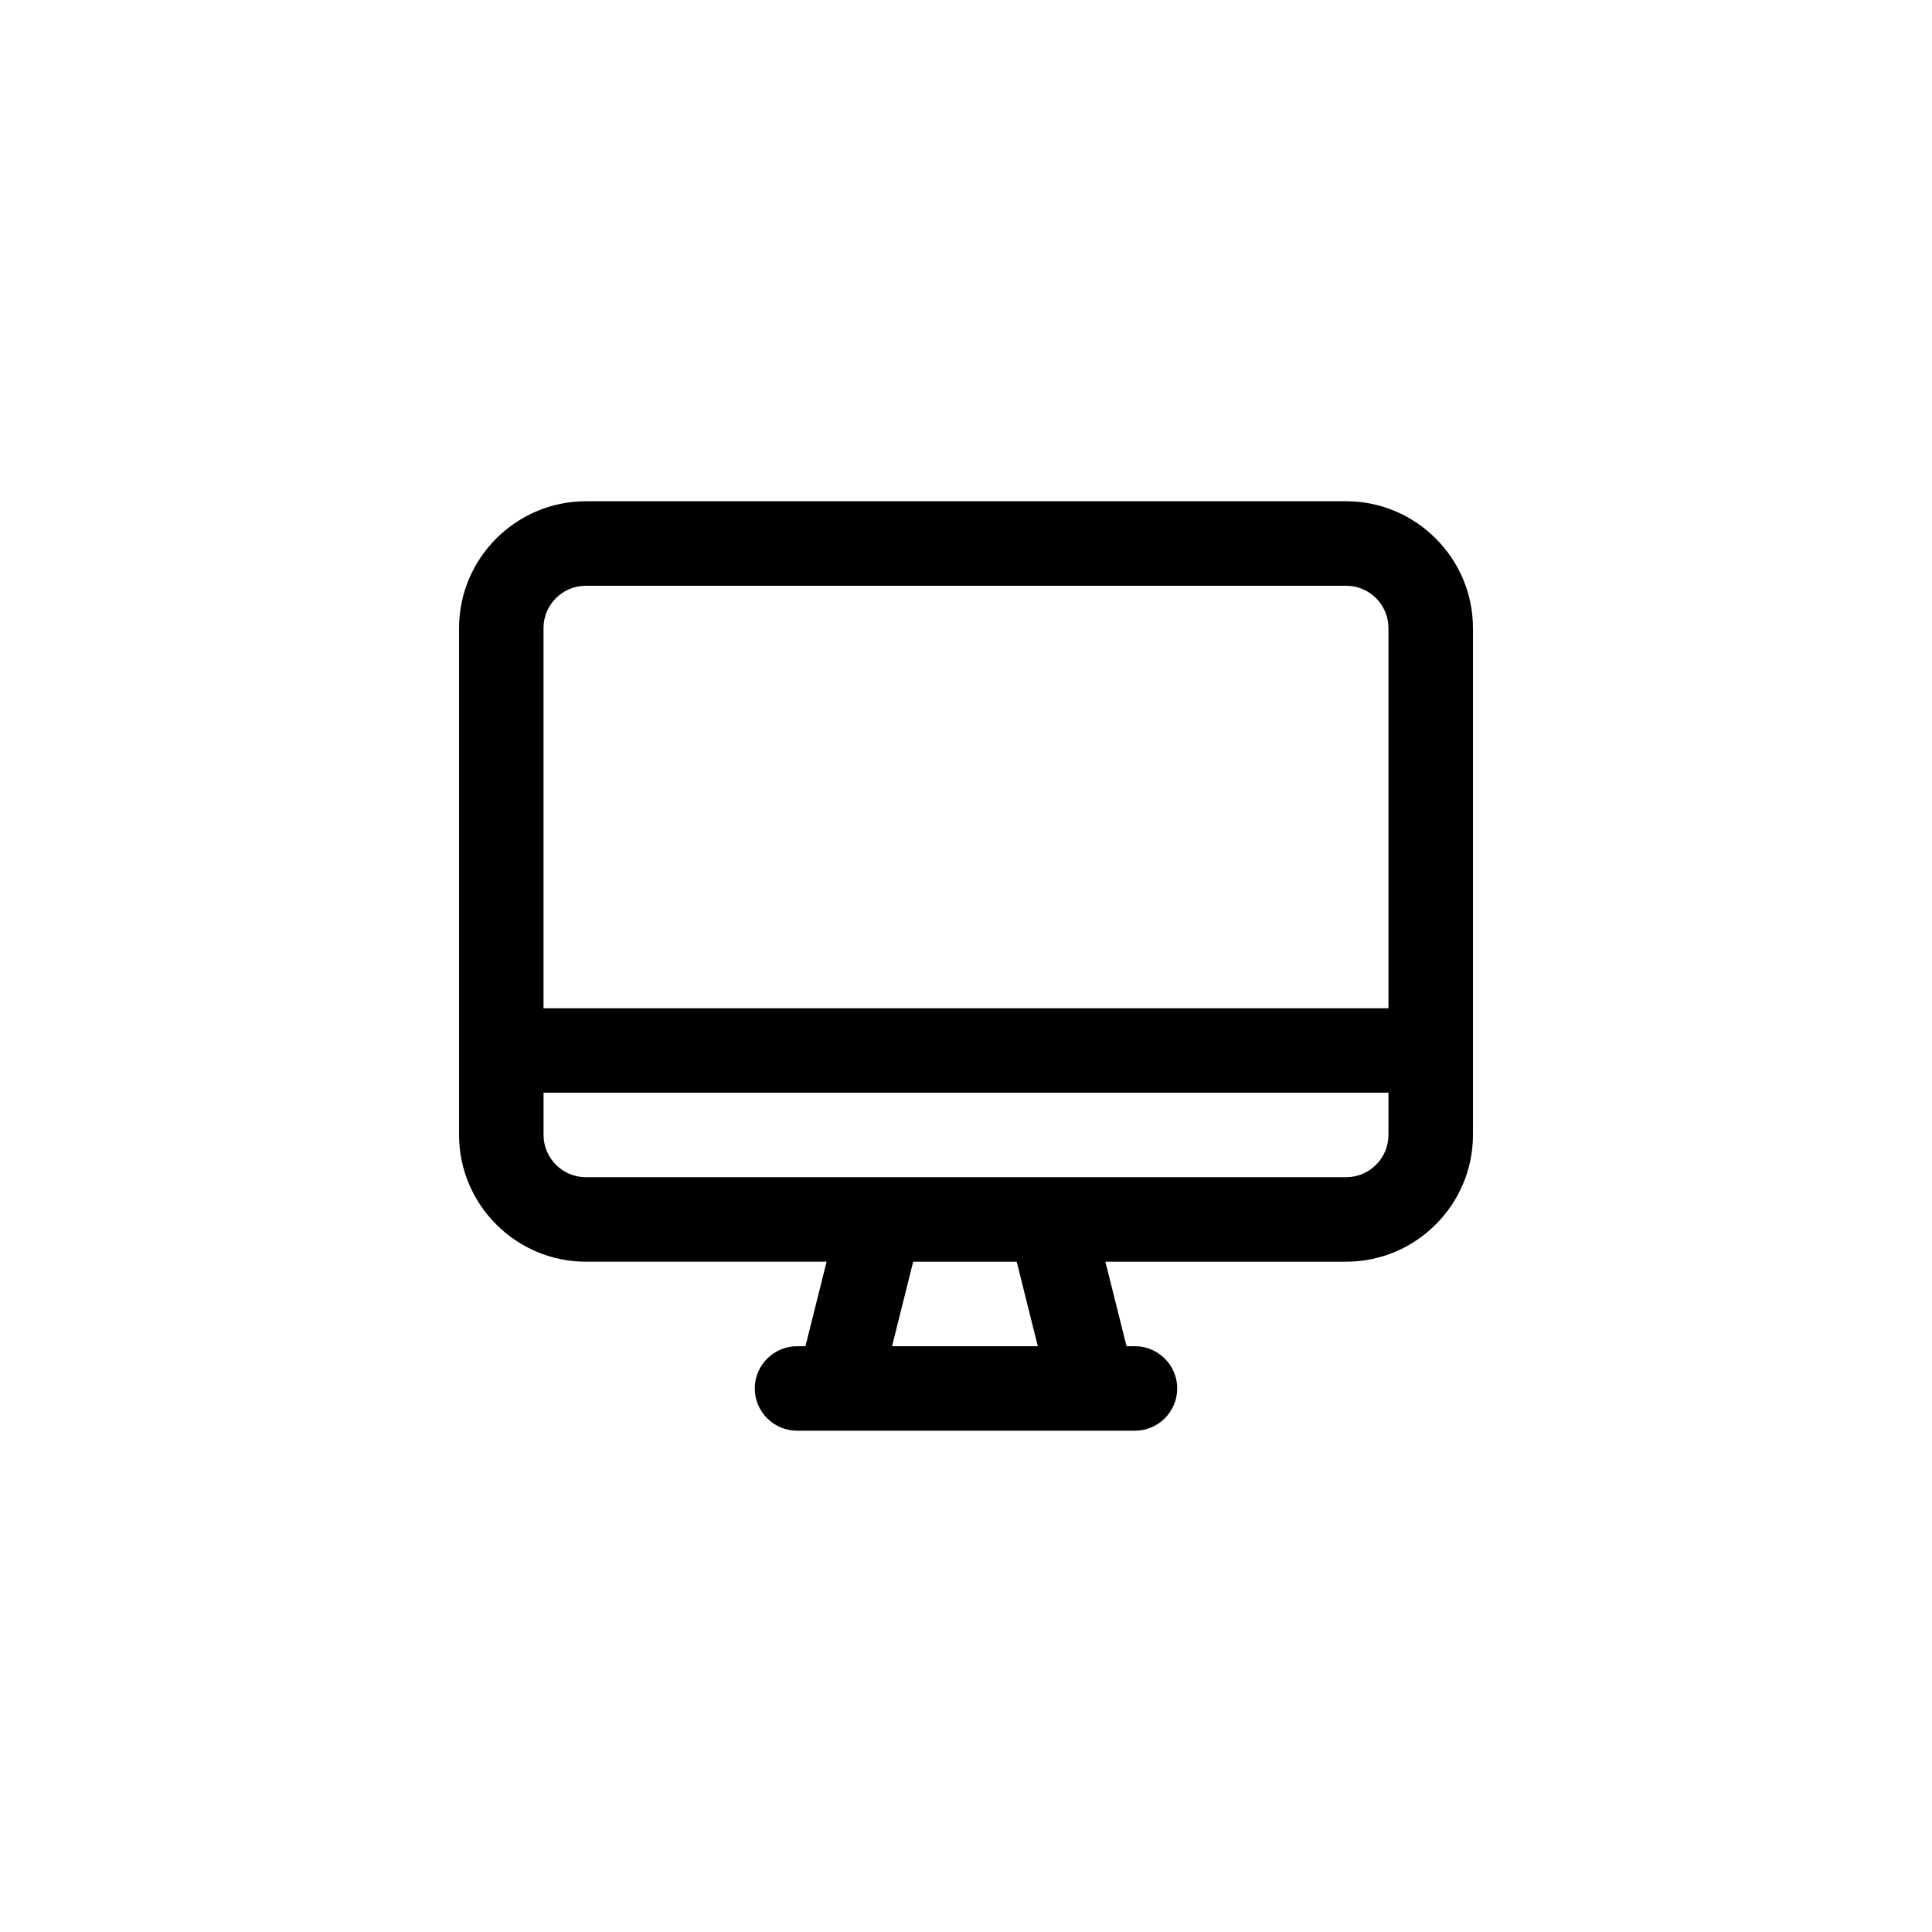 <?xml version="1.0" encoding="UTF-8"?>
<!-- The Best Svg Icon site in the world: iconSvg.co, Visit us! https://iconsvg.co -->
<svg fill="#000000" width="800px" height="800px" version="1.1" viewBox="144 144 512 512" xmlns="http://www.w3.org/2000/svg">
 <path d="m500.76 276.84h-201.52c-18.473 0-33.586 15.113-33.586 33.586v134.35c0 18.473 15.113 33.586 33.586 33.586h63.816l-5.598 22.391-2.242 0.008c-6.156 0-11.195 5.039-11.195 11.195s5.039 11.195 11.195 11.195h89.566c6.156 0 11.195-5.039 11.195-11.195s-5.039-11.195-11.195-11.195h-2.238l-5.598-22.391 63.816-0.004c18.473 0 33.586-15.113 33.586-33.586v-134.35c0-18.473-15.113-33.59-33.586-33.59zm-201.52 22.395h201.52c6.156 0 11.195 5.039 11.195 11.195v100.76h-223.92v-100.76c0-6.16 5.039-11.195 11.199-11.195zm119.79 201.52h-38.625l5.598-22.391h27.43zm81.73-44.785h-201.52c-6.156 0-11.195-5.039-11.195-11.195v-11.195h223.91v11.195c0 6.156-5.039 11.195-11.195 11.195z"/>
</svg>